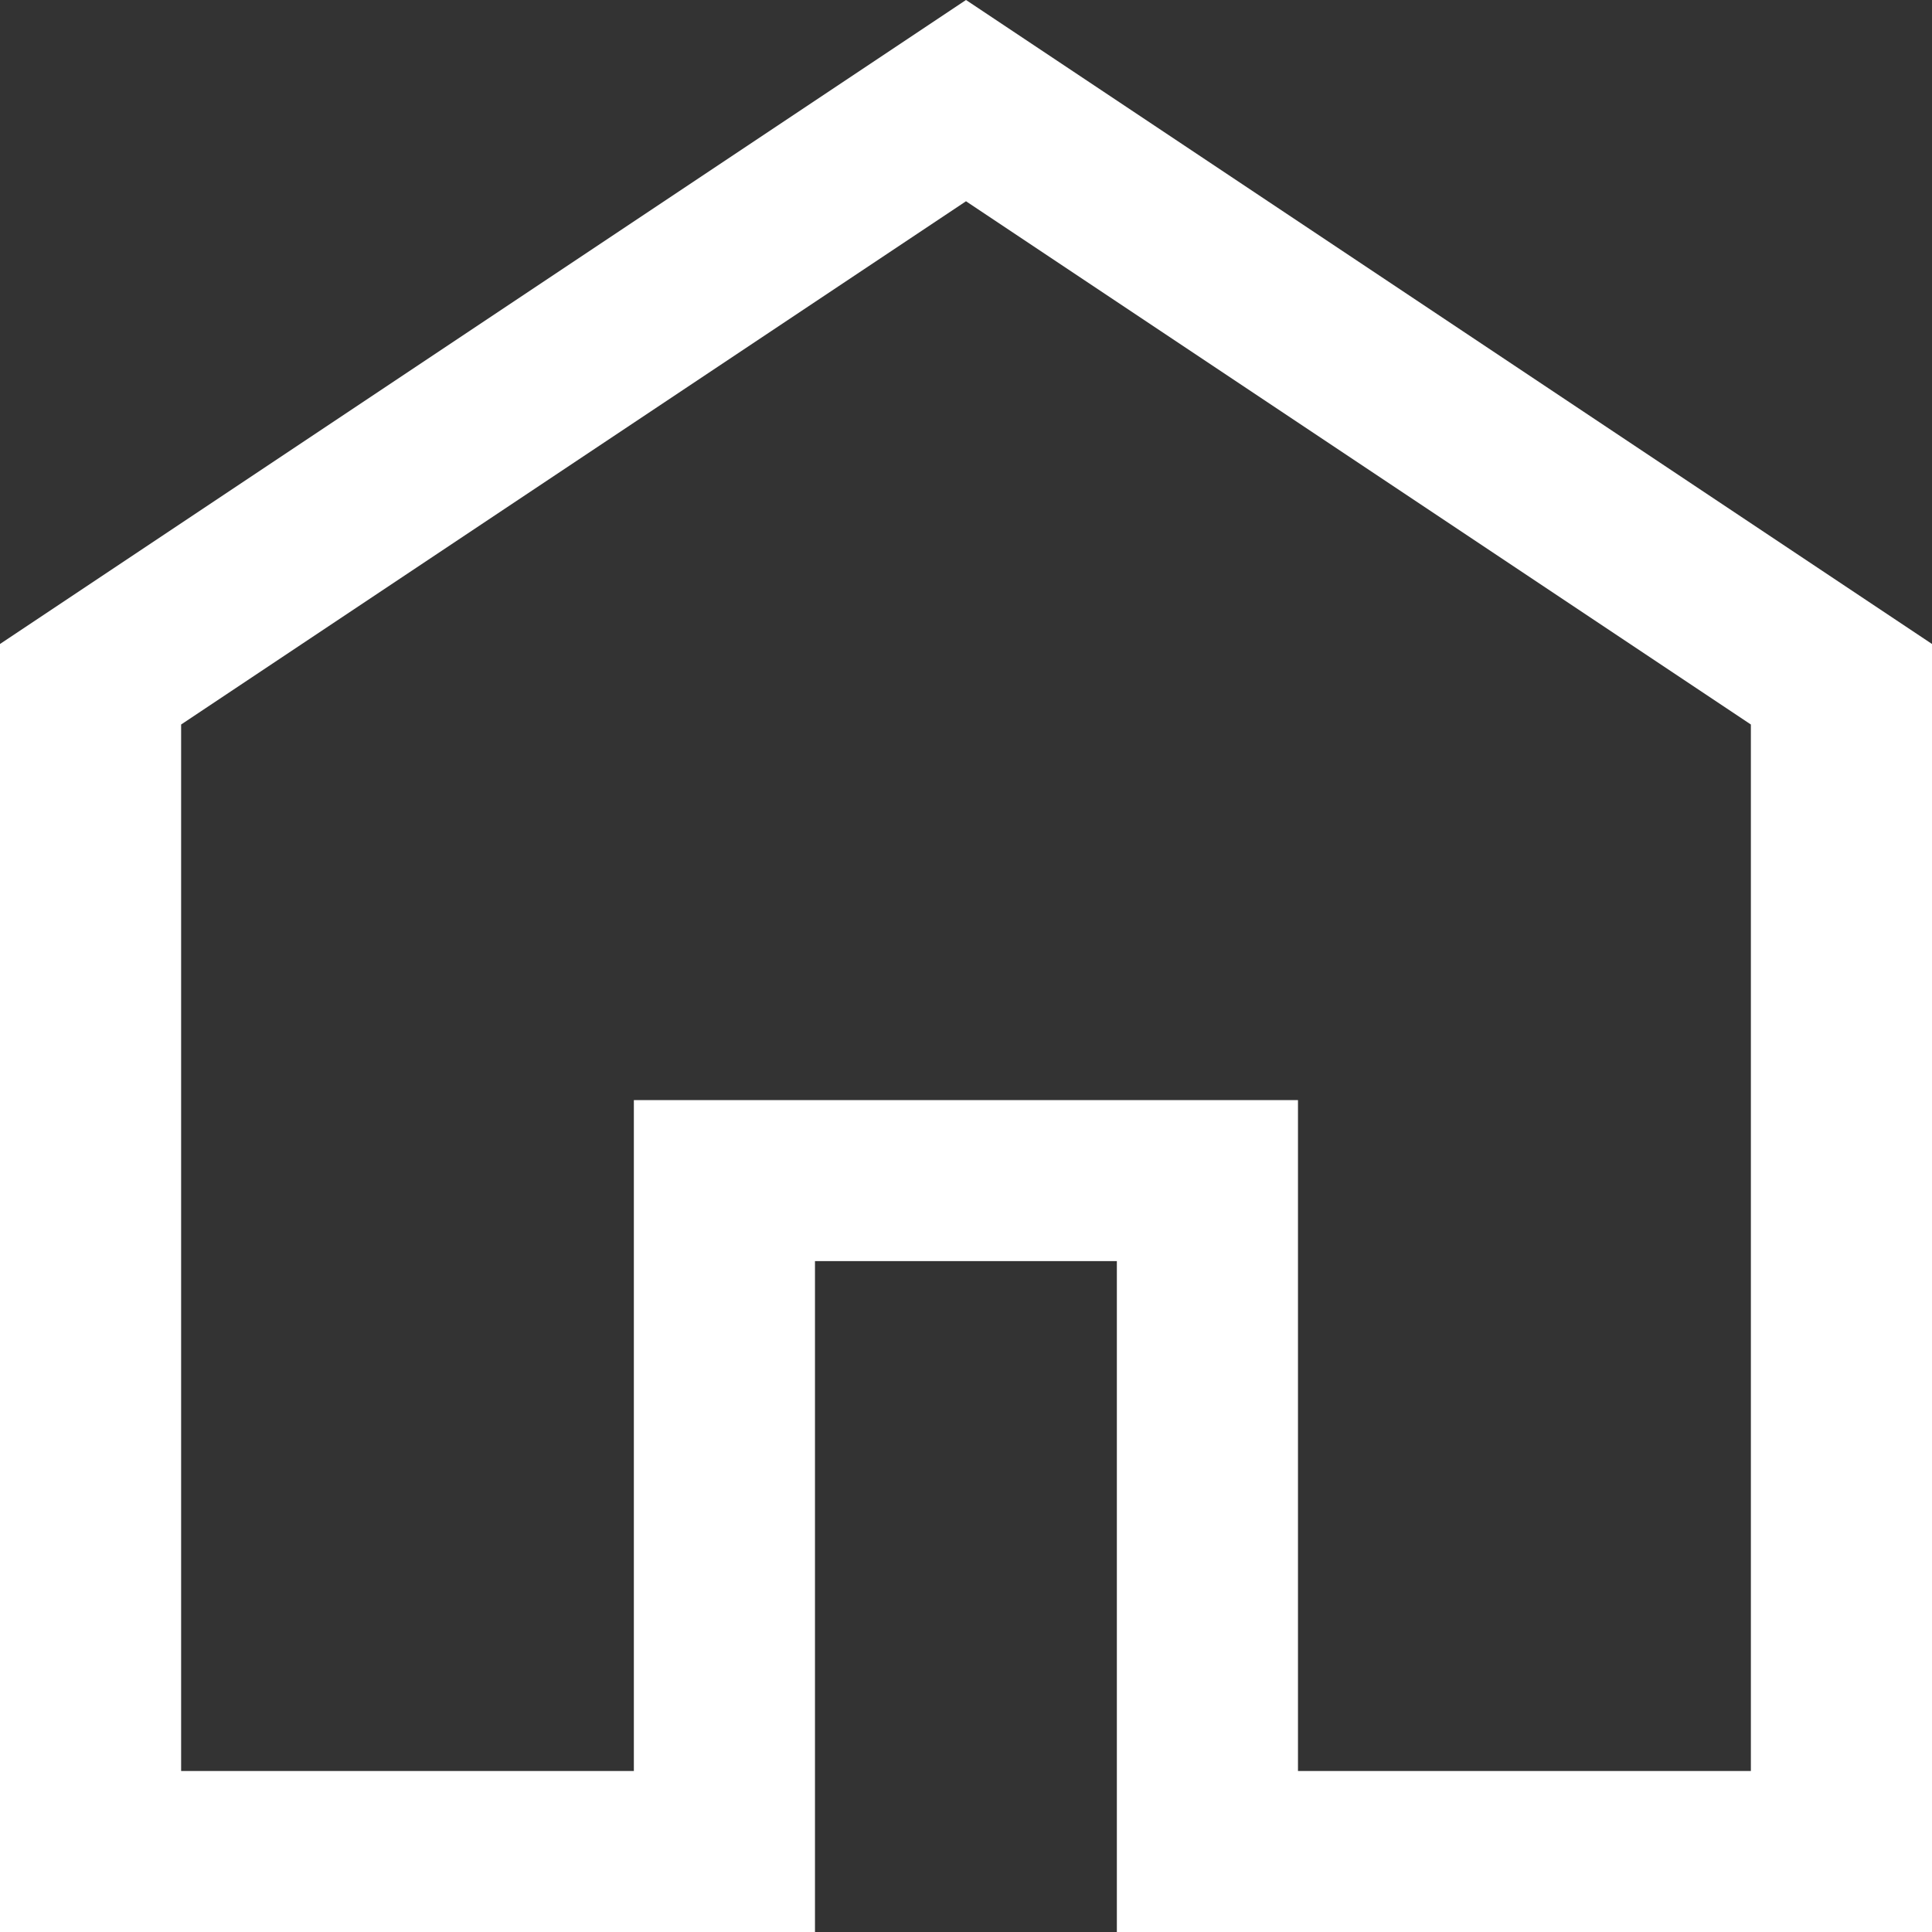 <svg xmlns="http://www.w3.org/2000/svg" width="12" height="12"><rect width="100%" height="100%" fill="#333333" stroke="none"/><path d="M1.125 11h2.812V6.833h4.125V11h2.813V4.5L6 1.25 1.125 4.5zM0 12V4l6-4 6 4v8H6.937V7.833H5.062V12zm6-5.883z" fill="#fff"/></svg>